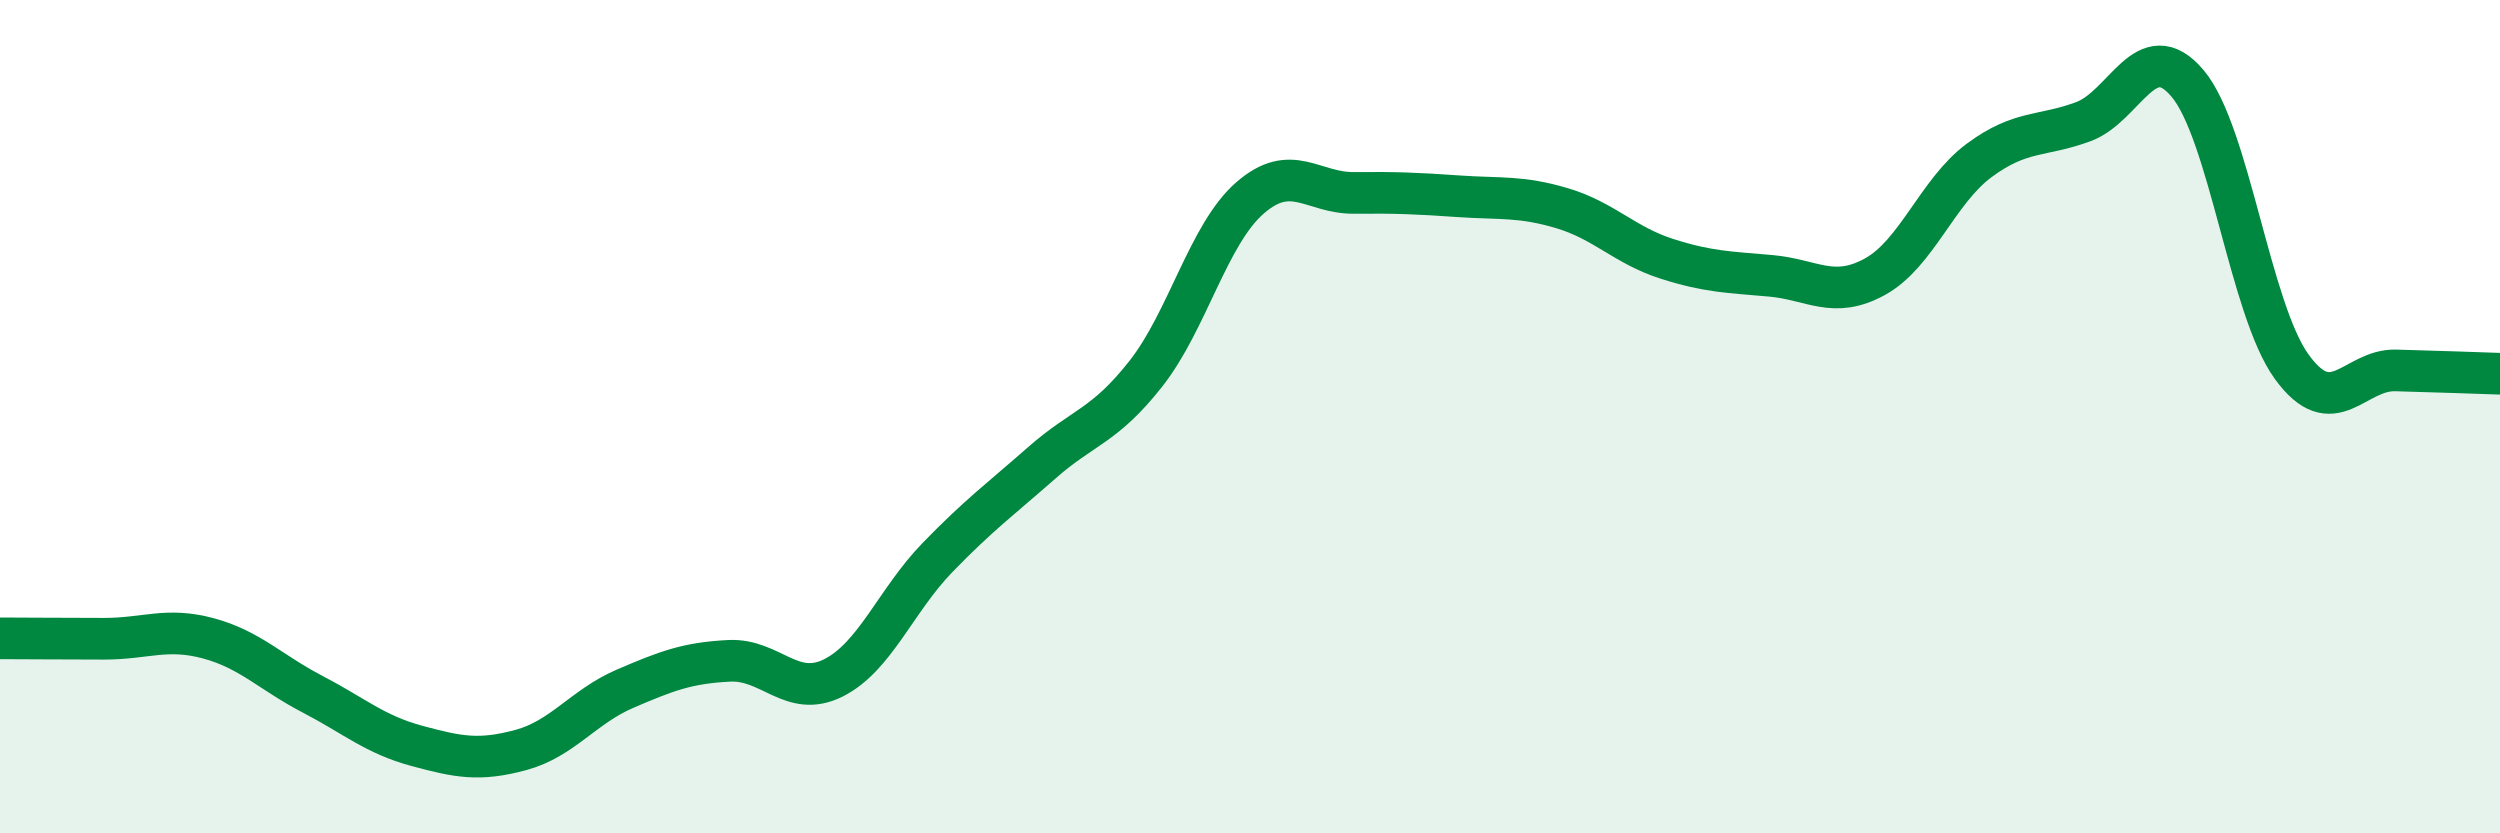 
    <svg width="60" height="20" viewBox="0 0 60 20" xmlns="http://www.w3.org/2000/svg">
      <path
        d="M 0,15.32 C 0.5,15.32 1.5,15.33 2.5,15.33 C 3.5,15.33 4,15.05 5,15.32 C 6,15.59 6.5,16.14 7.5,16.66 C 8.5,17.18 9,17.63 10,17.9 C 11,18.17 11.5,18.27 12.5,18 C 13.5,17.73 14,16.96 15,16.53 C 16,16.1 16.5,15.91 17.5,15.86 C 18.5,15.81 19,16.77 20,16.27 C 21,15.77 21.5,14.41 22.5,13.38 C 23.5,12.35 24,11.99 25,11.11 C 26,10.23 26.5,10.24 27.5,8.97 C 28.5,7.7 29,5.62 30,4.75 C 31,3.88 31.5,4.64 32.5,4.63 C 33.5,4.62 34,4.64 35,4.71 C 36,4.78 36.5,4.7 37.5,5 C 38.5,5.3 39,5.89 40,6.21 C 41,6.53 41.5,6.53 42.5,6.62 C 43.5,6.71 44,7.19 45,6.64 C 46,6.09 46.5,4.59 47.5,3.85 C 48.5,3.11 49,3.29 50,2.92 C 51,2.55 51.5,0.82 52.5,2 C 53.5,3.18 54,7.42 55,8.8 C 56,10.18 56.5,8.86 57.5,8.89 C 58.5,8.92 59.5,8.95 60,8.97L60 20L0 20Z"
        fill="#008740"
        opacity="0.1"
        stroke-linecap="round"
        stroke-linejoin="round"
      />
      <path
        d="M 0,15.32 C 0.5,15.32 1.5,15.33 2.5,15.33 C 3.5,15.33 4,15.05 5,15.32 C 6,15.59 6.5,16.14 7.5,16.66 C 8.5,17.18 9,17.63 10,17.9 C 11,18.17 11.5,18.27 12.5,18 C 13.5,17.73 14,16.96 15,16.53 C 16,16.1 16.5,15.91 17.5,15.86 C 18.5,15.81 19,16.77 20,16.27 C 21,15.77 21.5,14.41 22.5,13.38 C 23.5,12.35 24,11.99 25,11.11 C 26,10.23 26.5,10.24 27.5,8.97 C 28.5,7.7 29,5.62 30,4.75 C 31,3.88 31.5,4.64 32.5,4.63 C 33.5,4.62 34,4.64 35,4.71 C 36,4.78 36.5,4.7 37.5,5 C 38.5,5.3 39,5.89 40,6.21 C 41,6.53 41.5,6.53 42.5,6.62 C 43.5,6.71 44,7.19 45,6.64 C 46,6.09 46.5,4.59 47.5,3.85 C 48.5,3.11 49,3.29 50,2.92 C 51,2.55 51.5,0.82 52.5,2 C 53.5,3.18 54,7.42 55,8.8 C 56,10.18 56.5,8.86 57.5,8.89 C 58.5,8.92 59.5,8.95 60,8.97"
        stroke="#008740"
        stroke-width="1"
        fill="none"
        stroke-linecap="round"
        stroke-linejoin="round"
      />
    </svg>
  